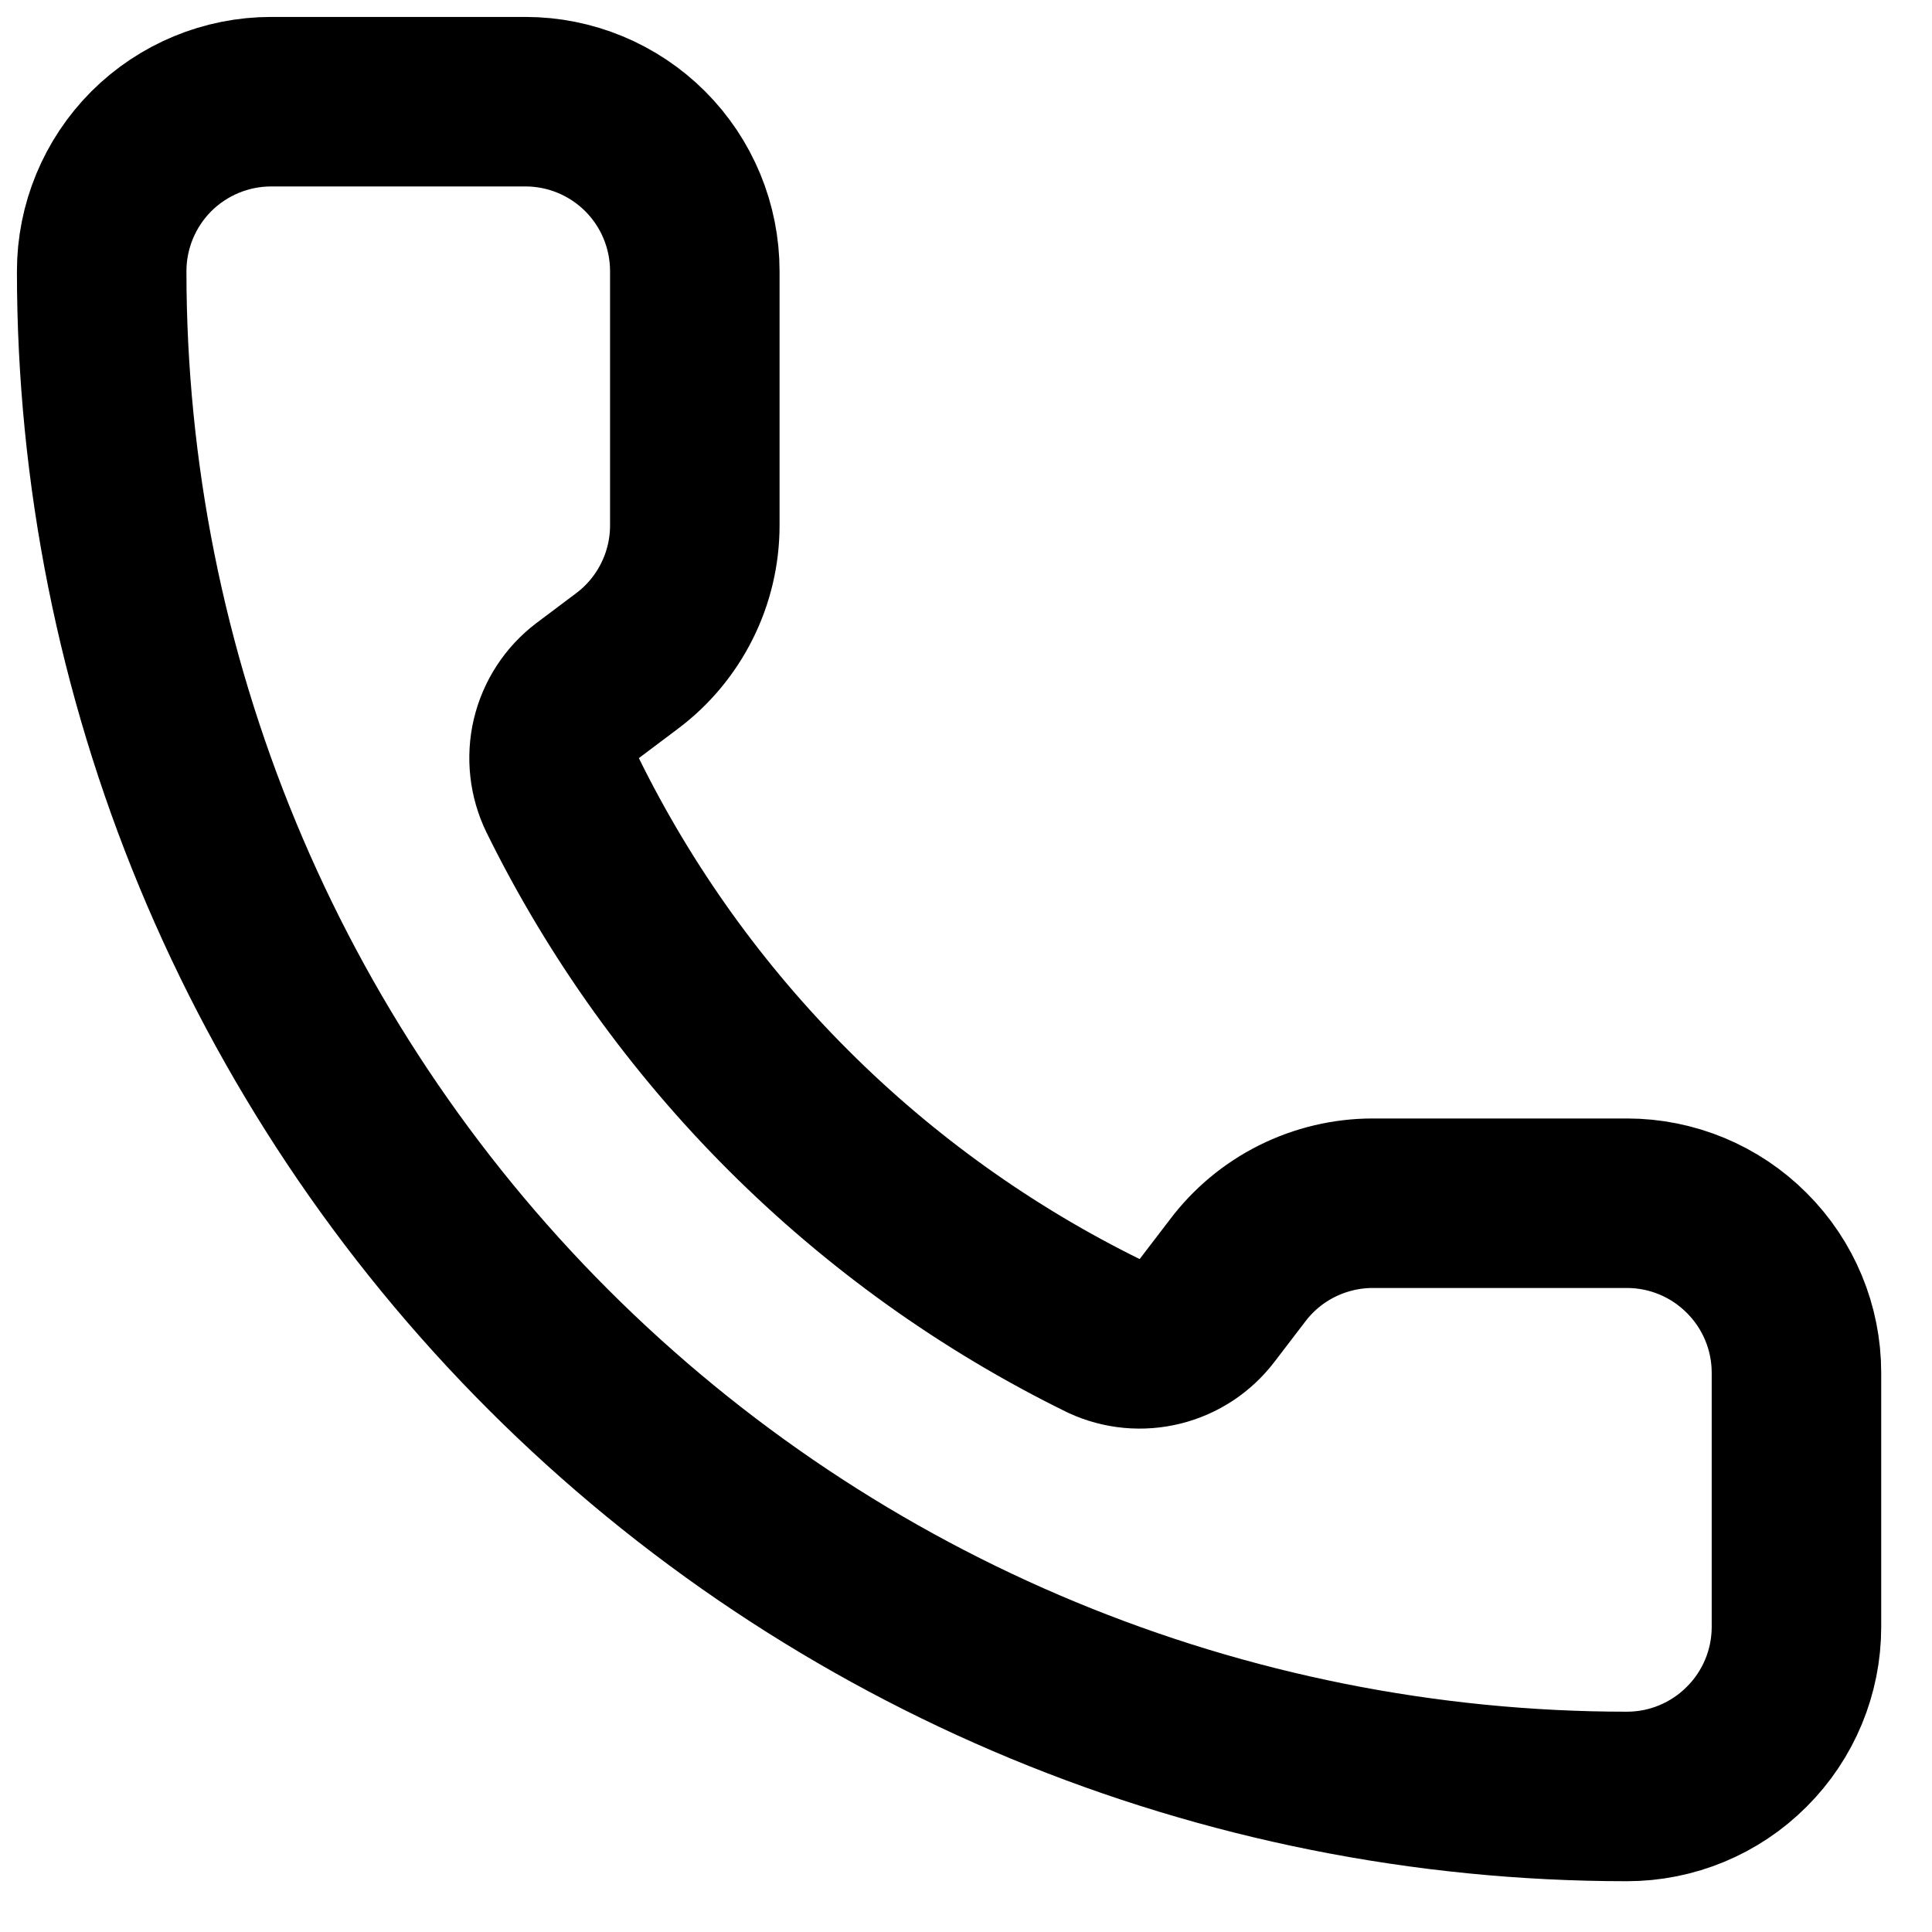 <?xml version="1.0" encoding="utf-8"?>
<svg xmlns="http://www.w3.org/2000/svg" fill="none" height="100%" overflow="visible" preserveAspectRatio="none" style="display: block;" viewBox="0 0 19 19" width="100%">
<path d="M10.86 13.14C11.032 13.219 11.226 13.237 11.41 13.191C11.594 13.145 11.756 13.038 11.871 12.887L12.167 12.5C12.322 12.293 12.523 12.125 12.755 12.009C12.986 11.894 13.241 11.833 13.5 11.833H16C16.442 11.833 16.866 12.009 17.178 12.322C17.491 12.634 17.667 13.058 17.667 13.5V16C17.667 16.442 17.491 16.866 17.178 17.178C16.866 17.491 16.442 17.667 16 17.667C12.022 17.667 8.206 16.086 5.393 13.273C2.58 10.46 1 6.645 1 2.667C1 2.225 1.176 1.801 1.488 1.488C1.801 1.176 2.225 1 2.667 1H5.167C5.609 1 6.033 1.176 6.345 1.488C6.658 1.801 6.833 2.225 6.833 2.667V5.167C6.833 5.425 6.773 5.681 6.657 5.912C6.542 6.143 6.374 6.345 6.167 6.5L5.777 6.793C5.624 6.909 5.516 7.075 5.471 7.263C5.427 7.45 5.449 7.647 5.533 7.82C6.672 10.133 8.545 12.004 10.86 13.14Z" id="Vector" stroke="black" stroke-linecap="round" stroke-width="1.667"/>
</svg>